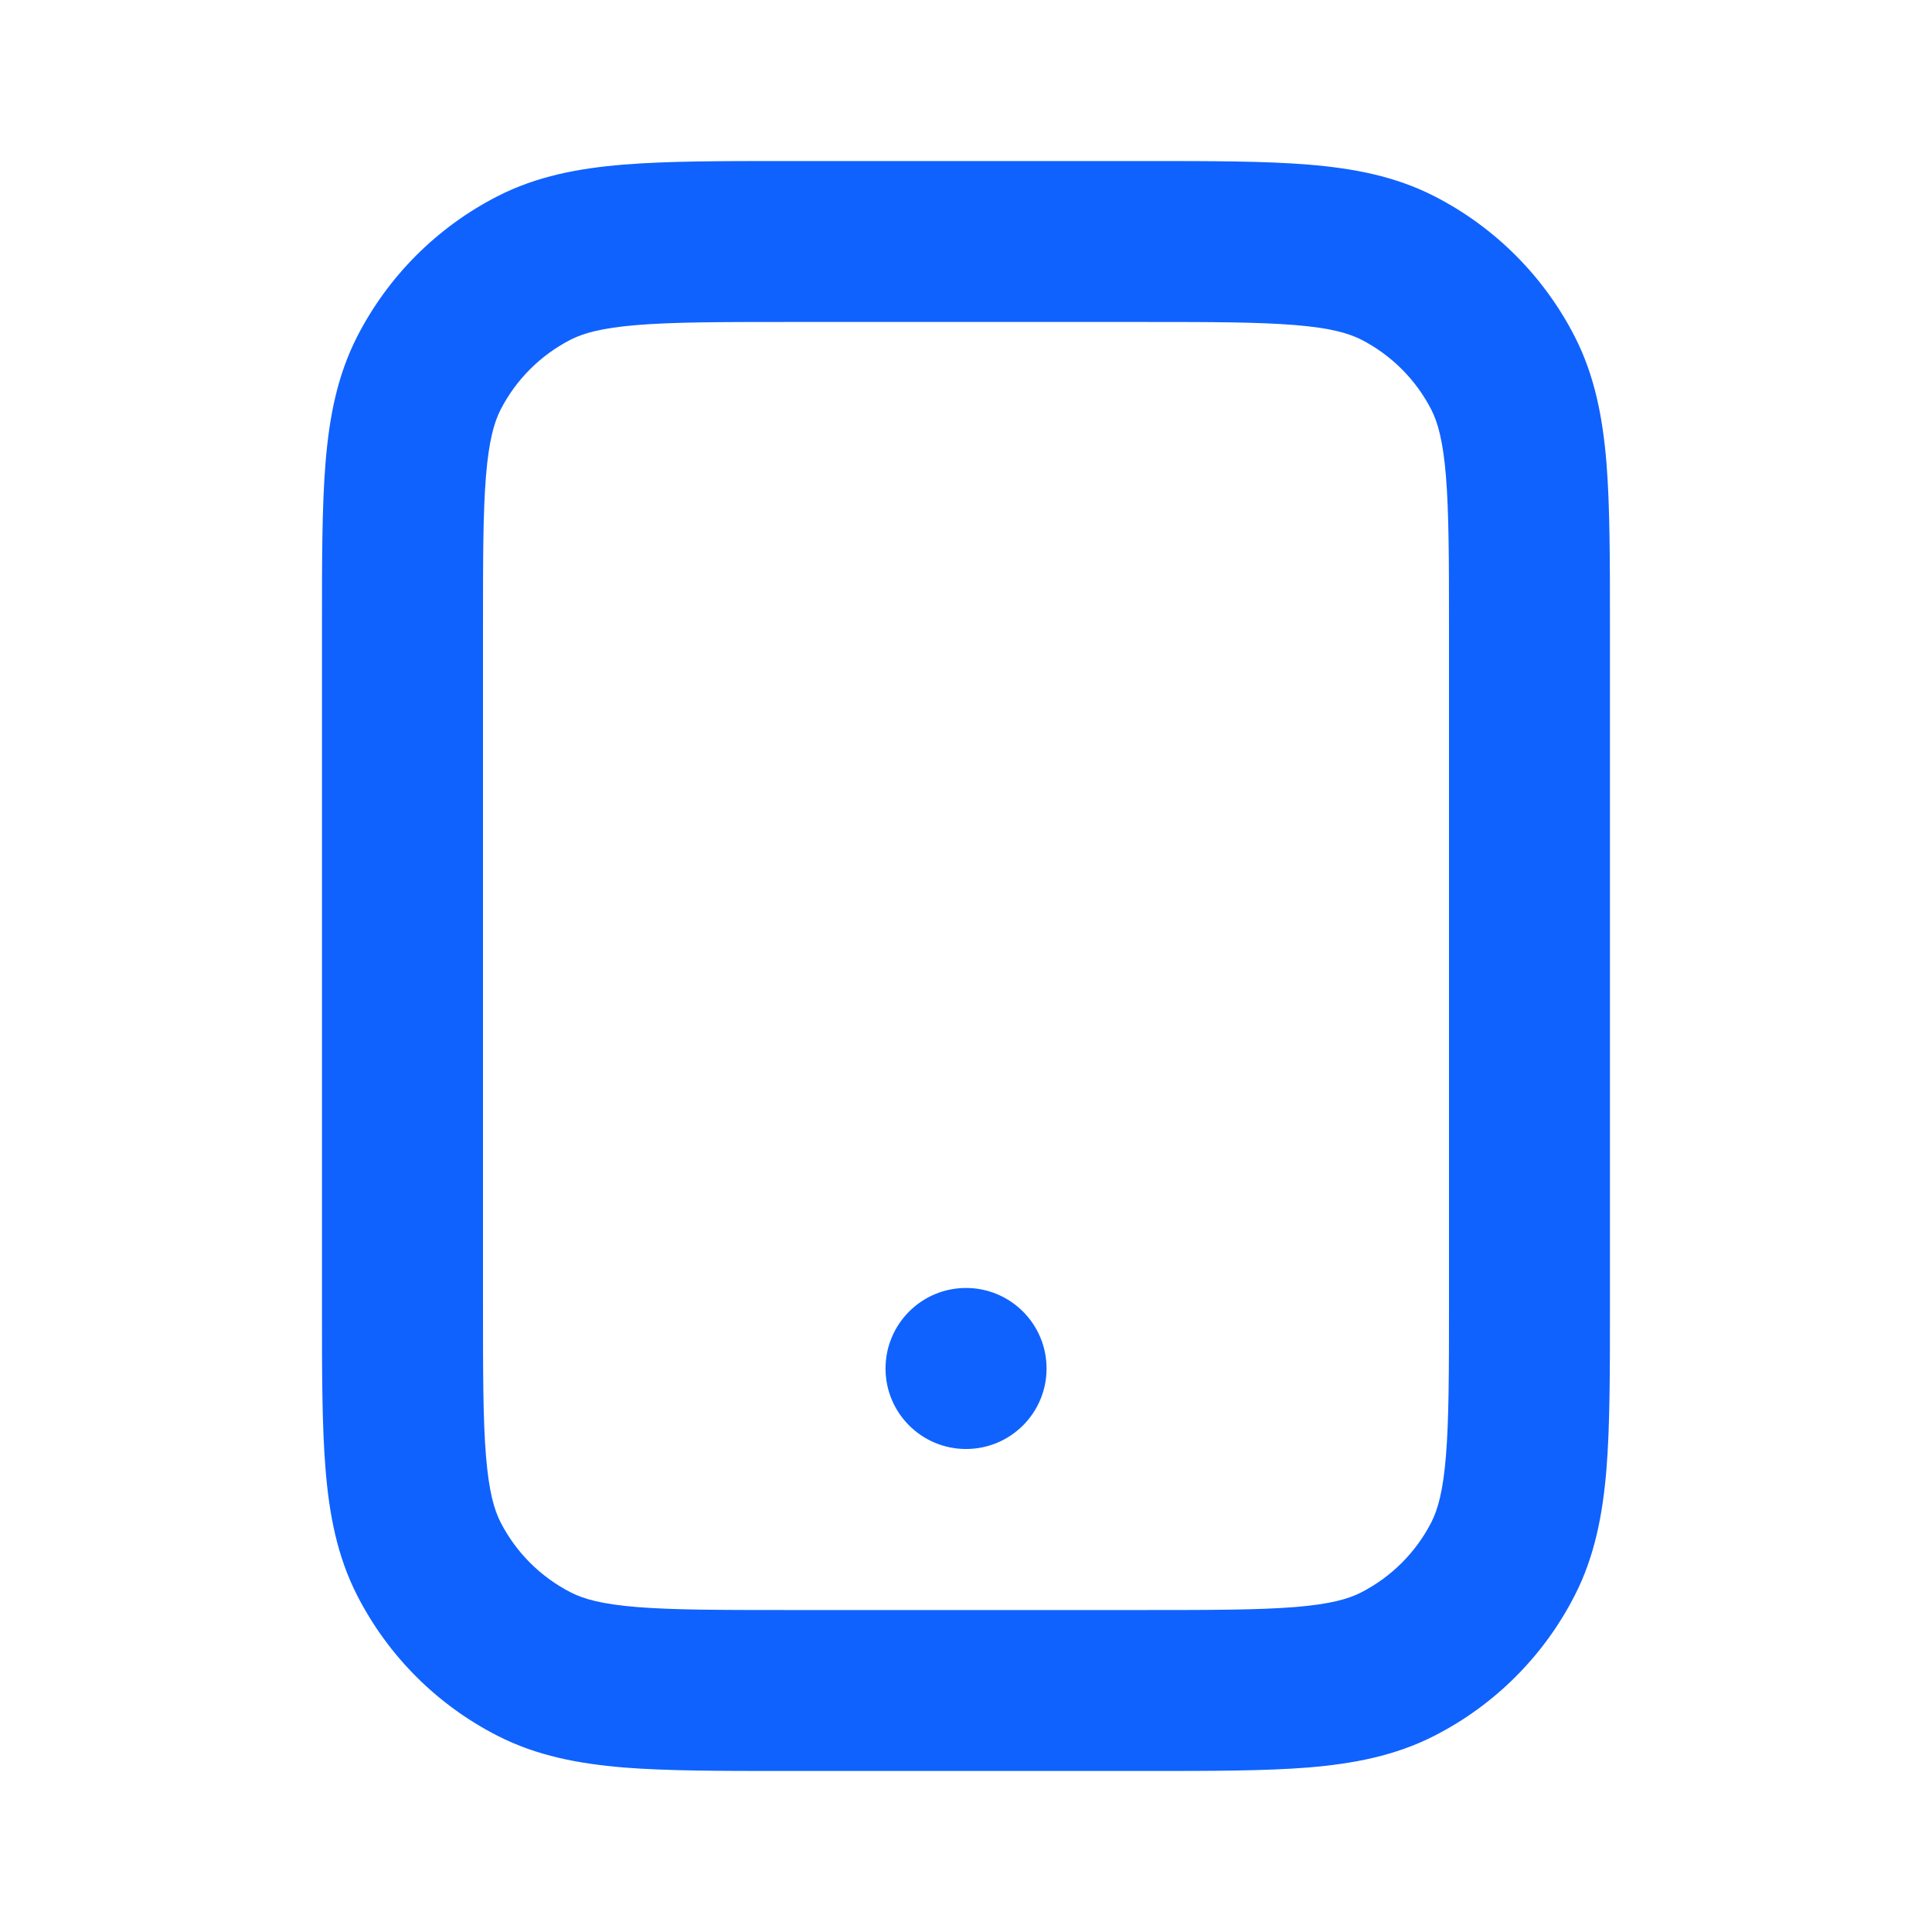 <?xml version="1.0" encoding="UTF-8"?> <svg xmlns="http://www.w3.org/2000/svg" width="20" height="20" viewBox="0 0 20 20" fill="none"><path fill-rule="evenodd" clip-rule="evenodd" d="M8.132 1.667H11.867C12.538 1.667 13.092 1.667 13.543 1.704C14.011 1.742 14.442 1.824 14.846 2.03C15.473 2.35 15.983 2.86 16.303 3.487C16.509 3.891 16.591 4.322 16.63 4.79C16.666 5.241 16.666 5.795 16.666 6.466V13.534C16.666 14.205 16.666 14.759 16.63 15.21C16.591 15.678 16.509 16.109 16.303 16.513C15.983 17.141 15.473 17.651 14.846 17.97C14.442 18.176 14.011 18.258 13.543 18.297C13.092 18.333 12.538 18.333 11.867 18.333H8.132C7.461 18.333 6.907 18.333 6.456 18.297C5.988 18.258 5.557 18.176 5.153 17.97C4.526 17.651 4.016 17.141 3.696 16.513C3.49 16.109 3.408 15.678 3.37 15.21C3.333 14.759 3.333 14.205 3.333 13.534V6.466C3.333 5.795 3.333 5.241 3.37 4.79C3.408 4.322 3.49 3.891 3.696 3.487C4.016 2.86 4.526 2.35 5.153 2.03C5.557 1.824 5.988 1.742 6.456 1.704C6.907 1.667 7.461 1.667 8.132 1.667ZM6.592 3.365C6.227 3.395 6.04 3.449 5.91 3.515C5.596 3.675 5.341 3.93 5.181 4.243C5.115 4.374 5.061 4.561 5.031 4.926C5 5.301 5 5.786 5 6.5V13.5C5 14.214 5 14.699 5.031 15.074C5.061 15.44 5.115 15.626 5.181 15.757C5.341 16.07 5.596 16.325 5.91 16.485C6.04 16.552 6.227 16.606 6.592 16.636C6.967 16.666 7.453 16.667 8.166 16.667H11.833C12.547 16.667 13.032 16.666 13.407 16.636C13.773 16.606 13.959 16.552 14.09 16.485C14.403 16.325 14.658 16.07 14.818 15.757C14.884 15.626 14.938 15.44 14.968 15.074C14.999 14.699 15 14.214 15 13.5V6.5C15 5.786 14.999 5.301 14.968 4.926C14.938 4.561 14.884 4.374 14.818 4.243C14.658 3.93 14.403 3.675 14.09 3.515C13.959 3.449 13.773 3.395 13.407 3.365C13.032 3.334 12.547 3.333 11.833 3.333H8.166C7.453 3.333 6.967 3.334 6.592 3.365Z" fill="#0F62FE"></path><path d="M10.834 14.167C10.834 14.627 10.461 15 10 15C9.54 15 9.167 14.627 9.167 14.167C9.167 13.706 9.54 13.333 10 13.333C10.461 13.333 10.834 13.706 10.834 14.167Z" fill="#0F62FE"></path></svg> 